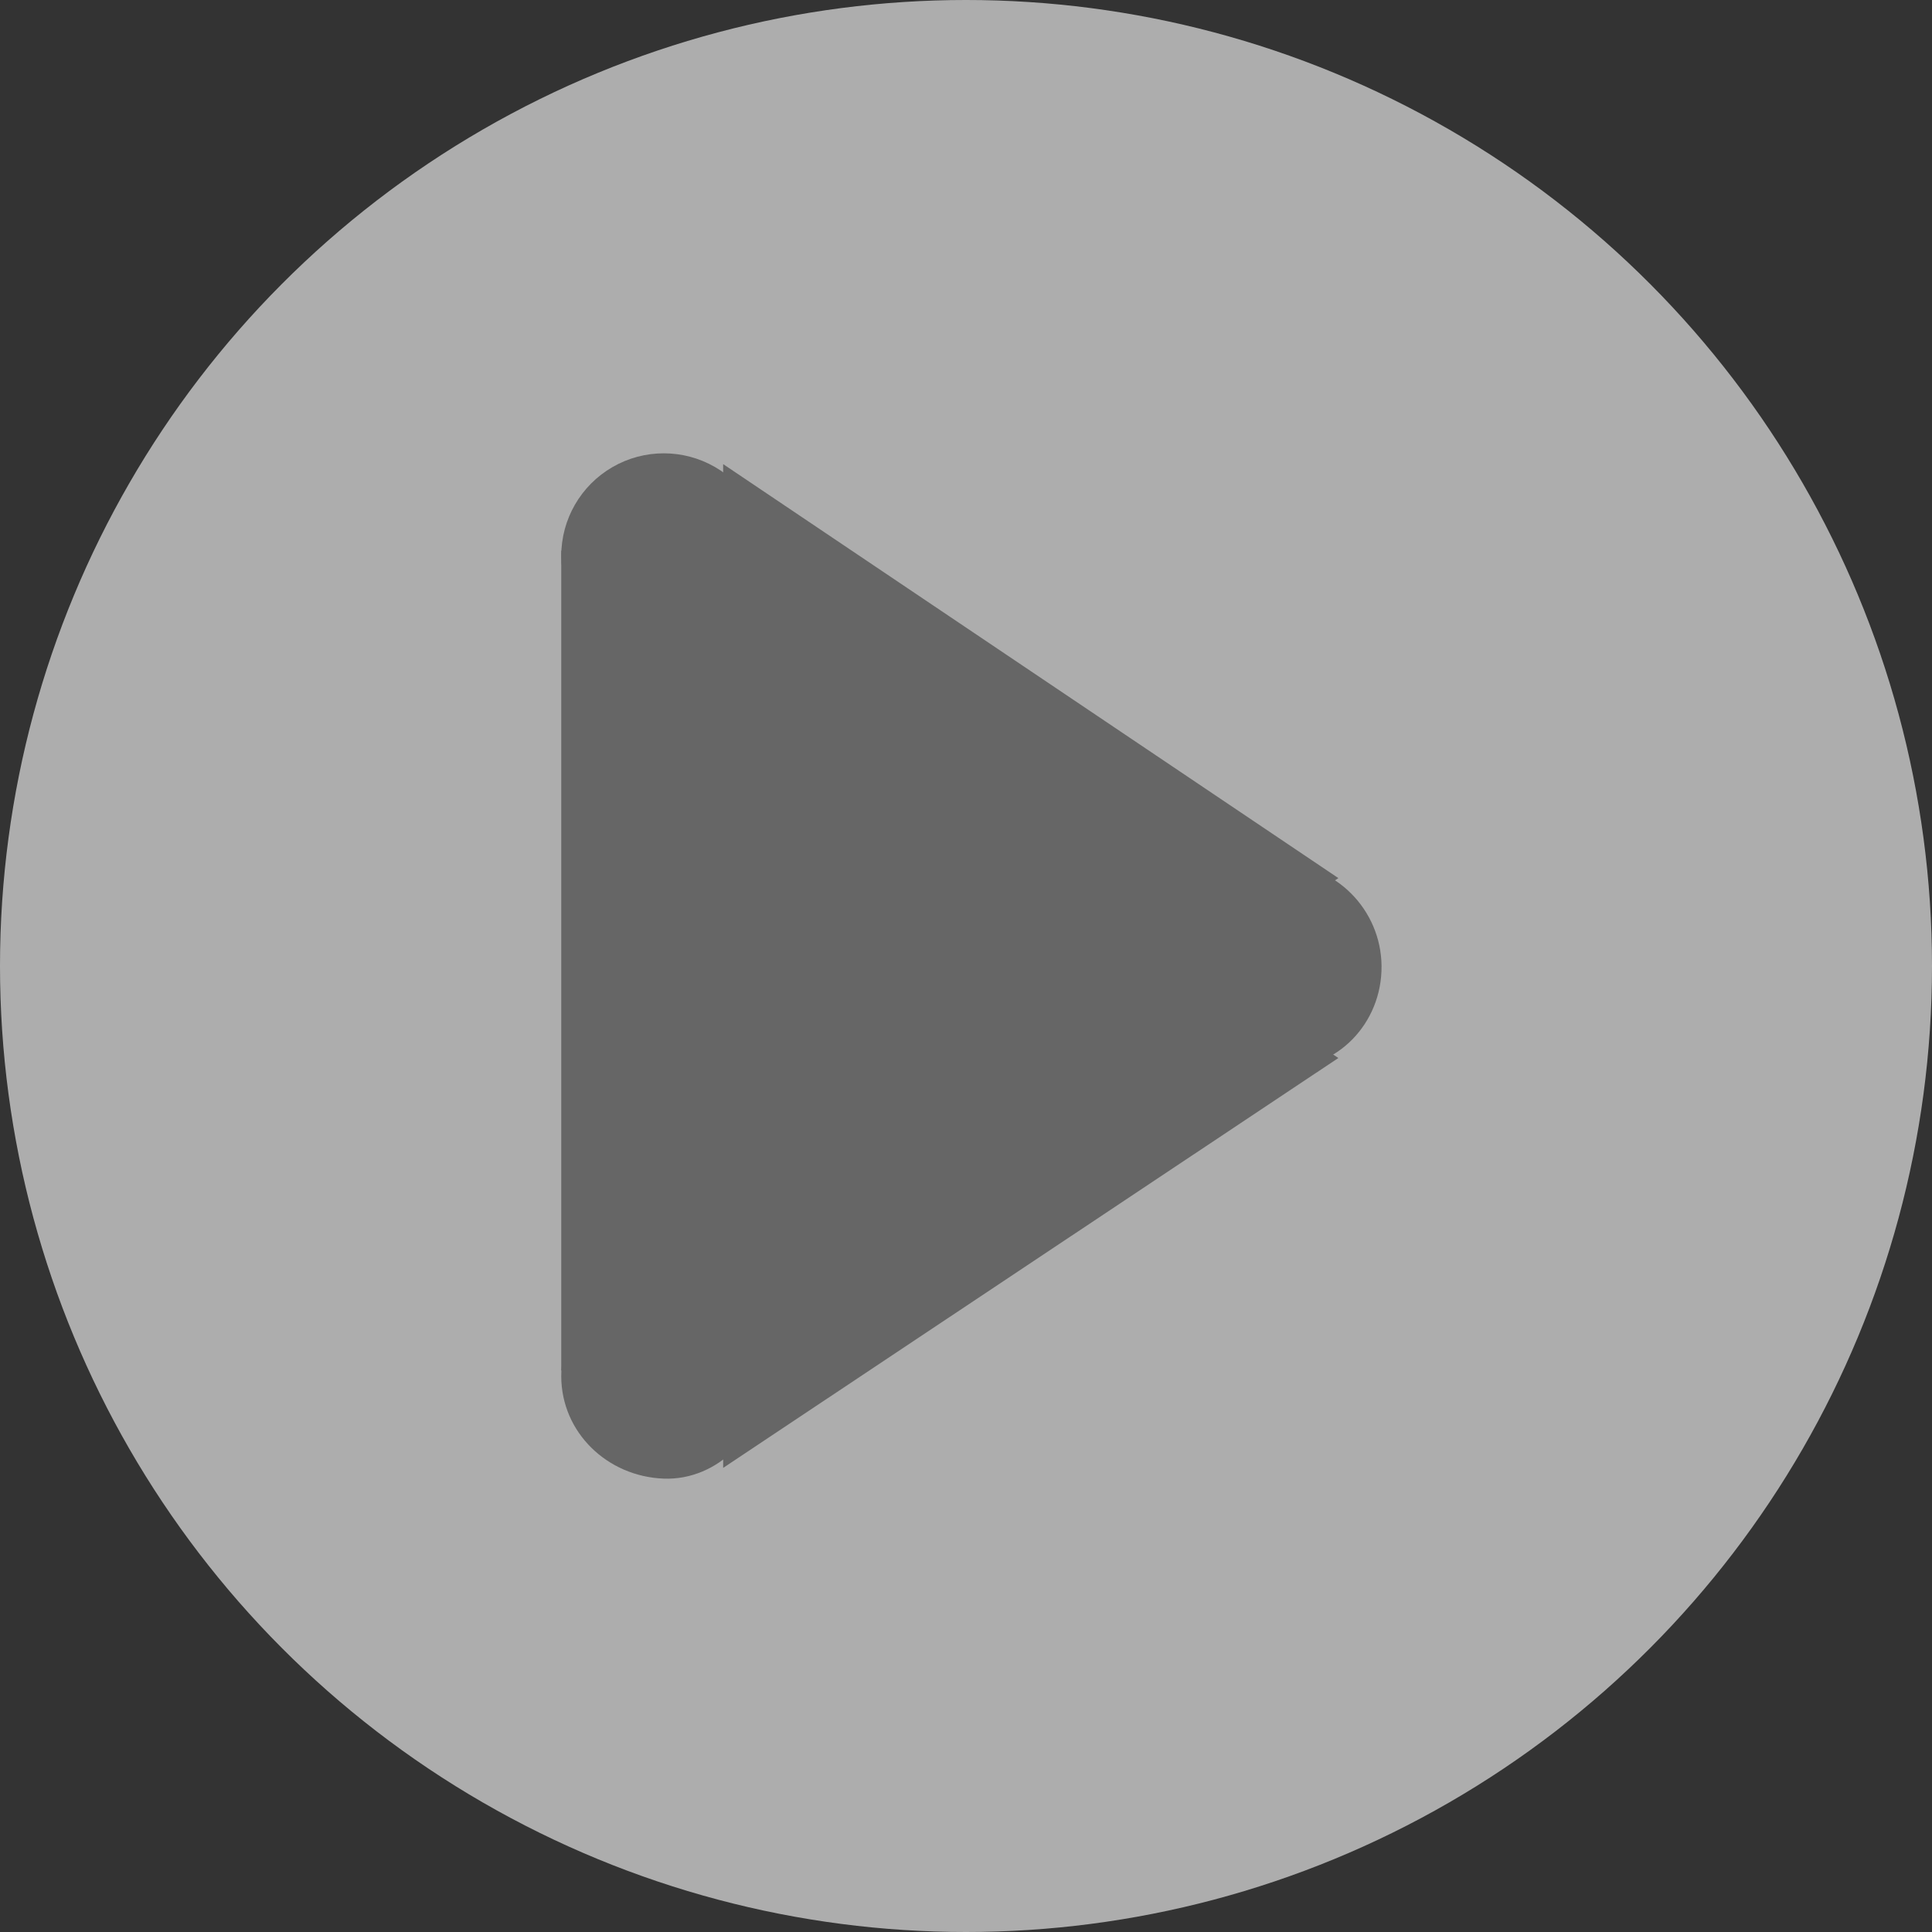 <?xml version="1.0" encoding="UTF-8"?>
<svg width="179px" height="179px" viewBox="0 0 179 179" version="1.1" xmlns="http://www.w3.org/2000/svg" xmlns:xlink="http://www.w3.org/1999/xlink">
    <rect x="0" y="0" width="179" height="179" fill="#333333" stroke="none"/>
    <title>编组 31</title>
    <g id="页面-2" stroke="none" stroke-width="1" fill="none" fill-rule="evenodd">
        <g id="关于IDA" transform="translate(-871, -300)">
            <g id="编组-31" transform="translate(871, 300)">
                <circle id="椭圆形" fill="#FFFFFF" opacity="0.6" cx="89.5" cy="89.5" r="89.5"></circle>
                <g id="编组" transform="translate(52, 42)" fill="#666666" fill-rule="nonzero">
                    <polygon id="路径" points="0 9 0 85 57 47"></polygon>
                    <polygon id="路径" points="5 9 5 85 62 47"></polygon>
                    <polygon id="路径" points="15 1 15 77 72 39.356"></polygon>
                    <polygon id="路径" points="15.142 18 15 94 72 56.024"></polygon>
                    <path d="M0,9.5 C-0,12.894 1.81,16.03 4.75,17.727 C7.689,19.424 11.311,19.424 14.25,17.727 C17.19,16.03 19,12.894 19,9.5 C19,6.106 17.19,2.97 14.25,1.273 C11.311,-0.424 7.689,-0.424 4.75,1.273 C1.81,2.97 -0,6.106 0,9.5 Z" id="路径"></path>
                    <path d="M66.5,38 C61.275,38 57,42.275 57,47.499 C57,52.723 61.275,56.808 66.5,56.998 C71.867,57.188 76.047,52.818 76,47.499 C75.952,42.275 71.725,38 66.5,38 Z M9.5,75.996 C4.275,75.996 0,80.271 0,85.495 C0,90.719 4.275,94.804 9.5,94.994 C14.487,95.184 18.857,90.814 19,85.495 C19.142,80.271 14.725,75.996 9.5,75.996 Z" id="形状"></path>
                </g>
            </g>
        </g>
    </g>
</svg>